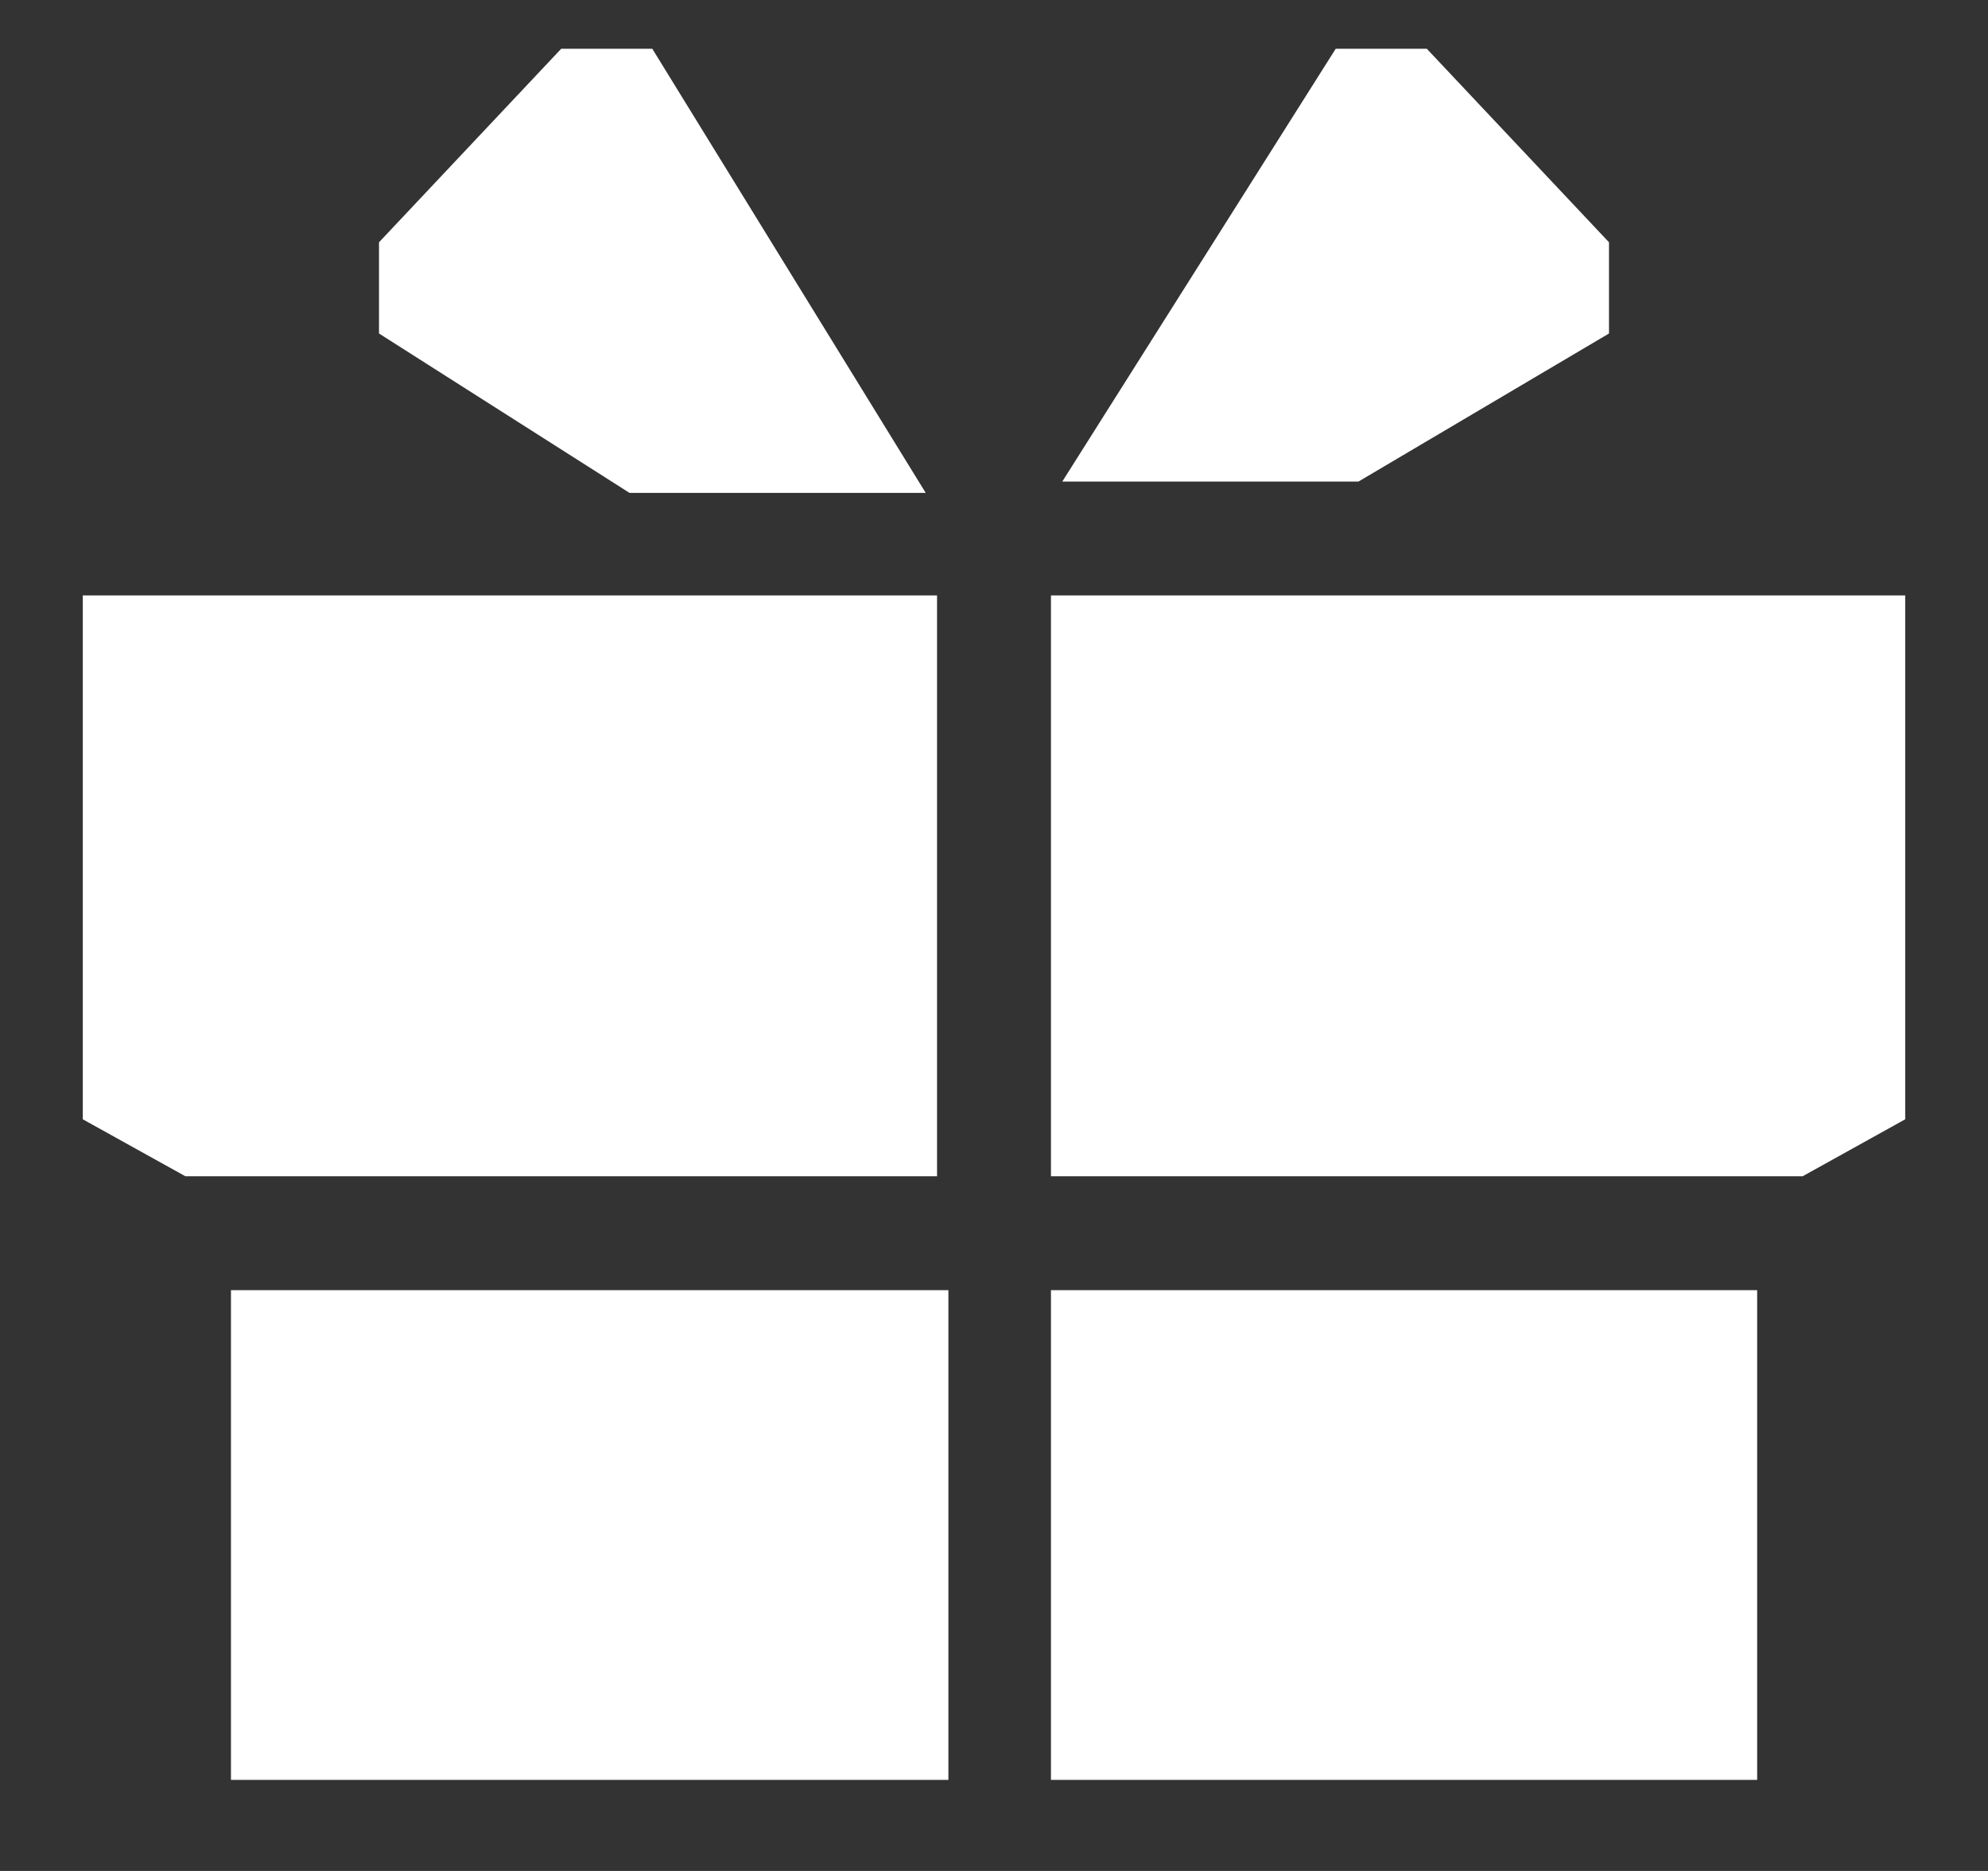 <svg width="17" height="16" viewBox="0 0 17 16" fill="none" xmlns="http://www.w3.org/2000/svg">
<rect x="0" y="0" width="17" height="16" fill="#333333" stroke="none"/>
<path fill-rule="evenodd" clip-rule="evenodd" d="M15.415 10.059H8.987V5.092H16.292V9.572L15.415 10.059ZM9.084 4.118L11.422 0.417H12.201L13.759 2.072V2.852L11.617 4.118H9.084ZM1.975 11.033H8.11V15.221H1.975V11.033ZM0.708 9.572V5.092H8.013V10.059H1.585L0.708 9.572ZM3.241 2.852V2.072L4.799 0.417H5.578L7.916 4.215H5.383L3.241 2.852ZM15.026 15.221H8.987V11.033H15.026V15.221Z" fill="white"/>
</svg>
